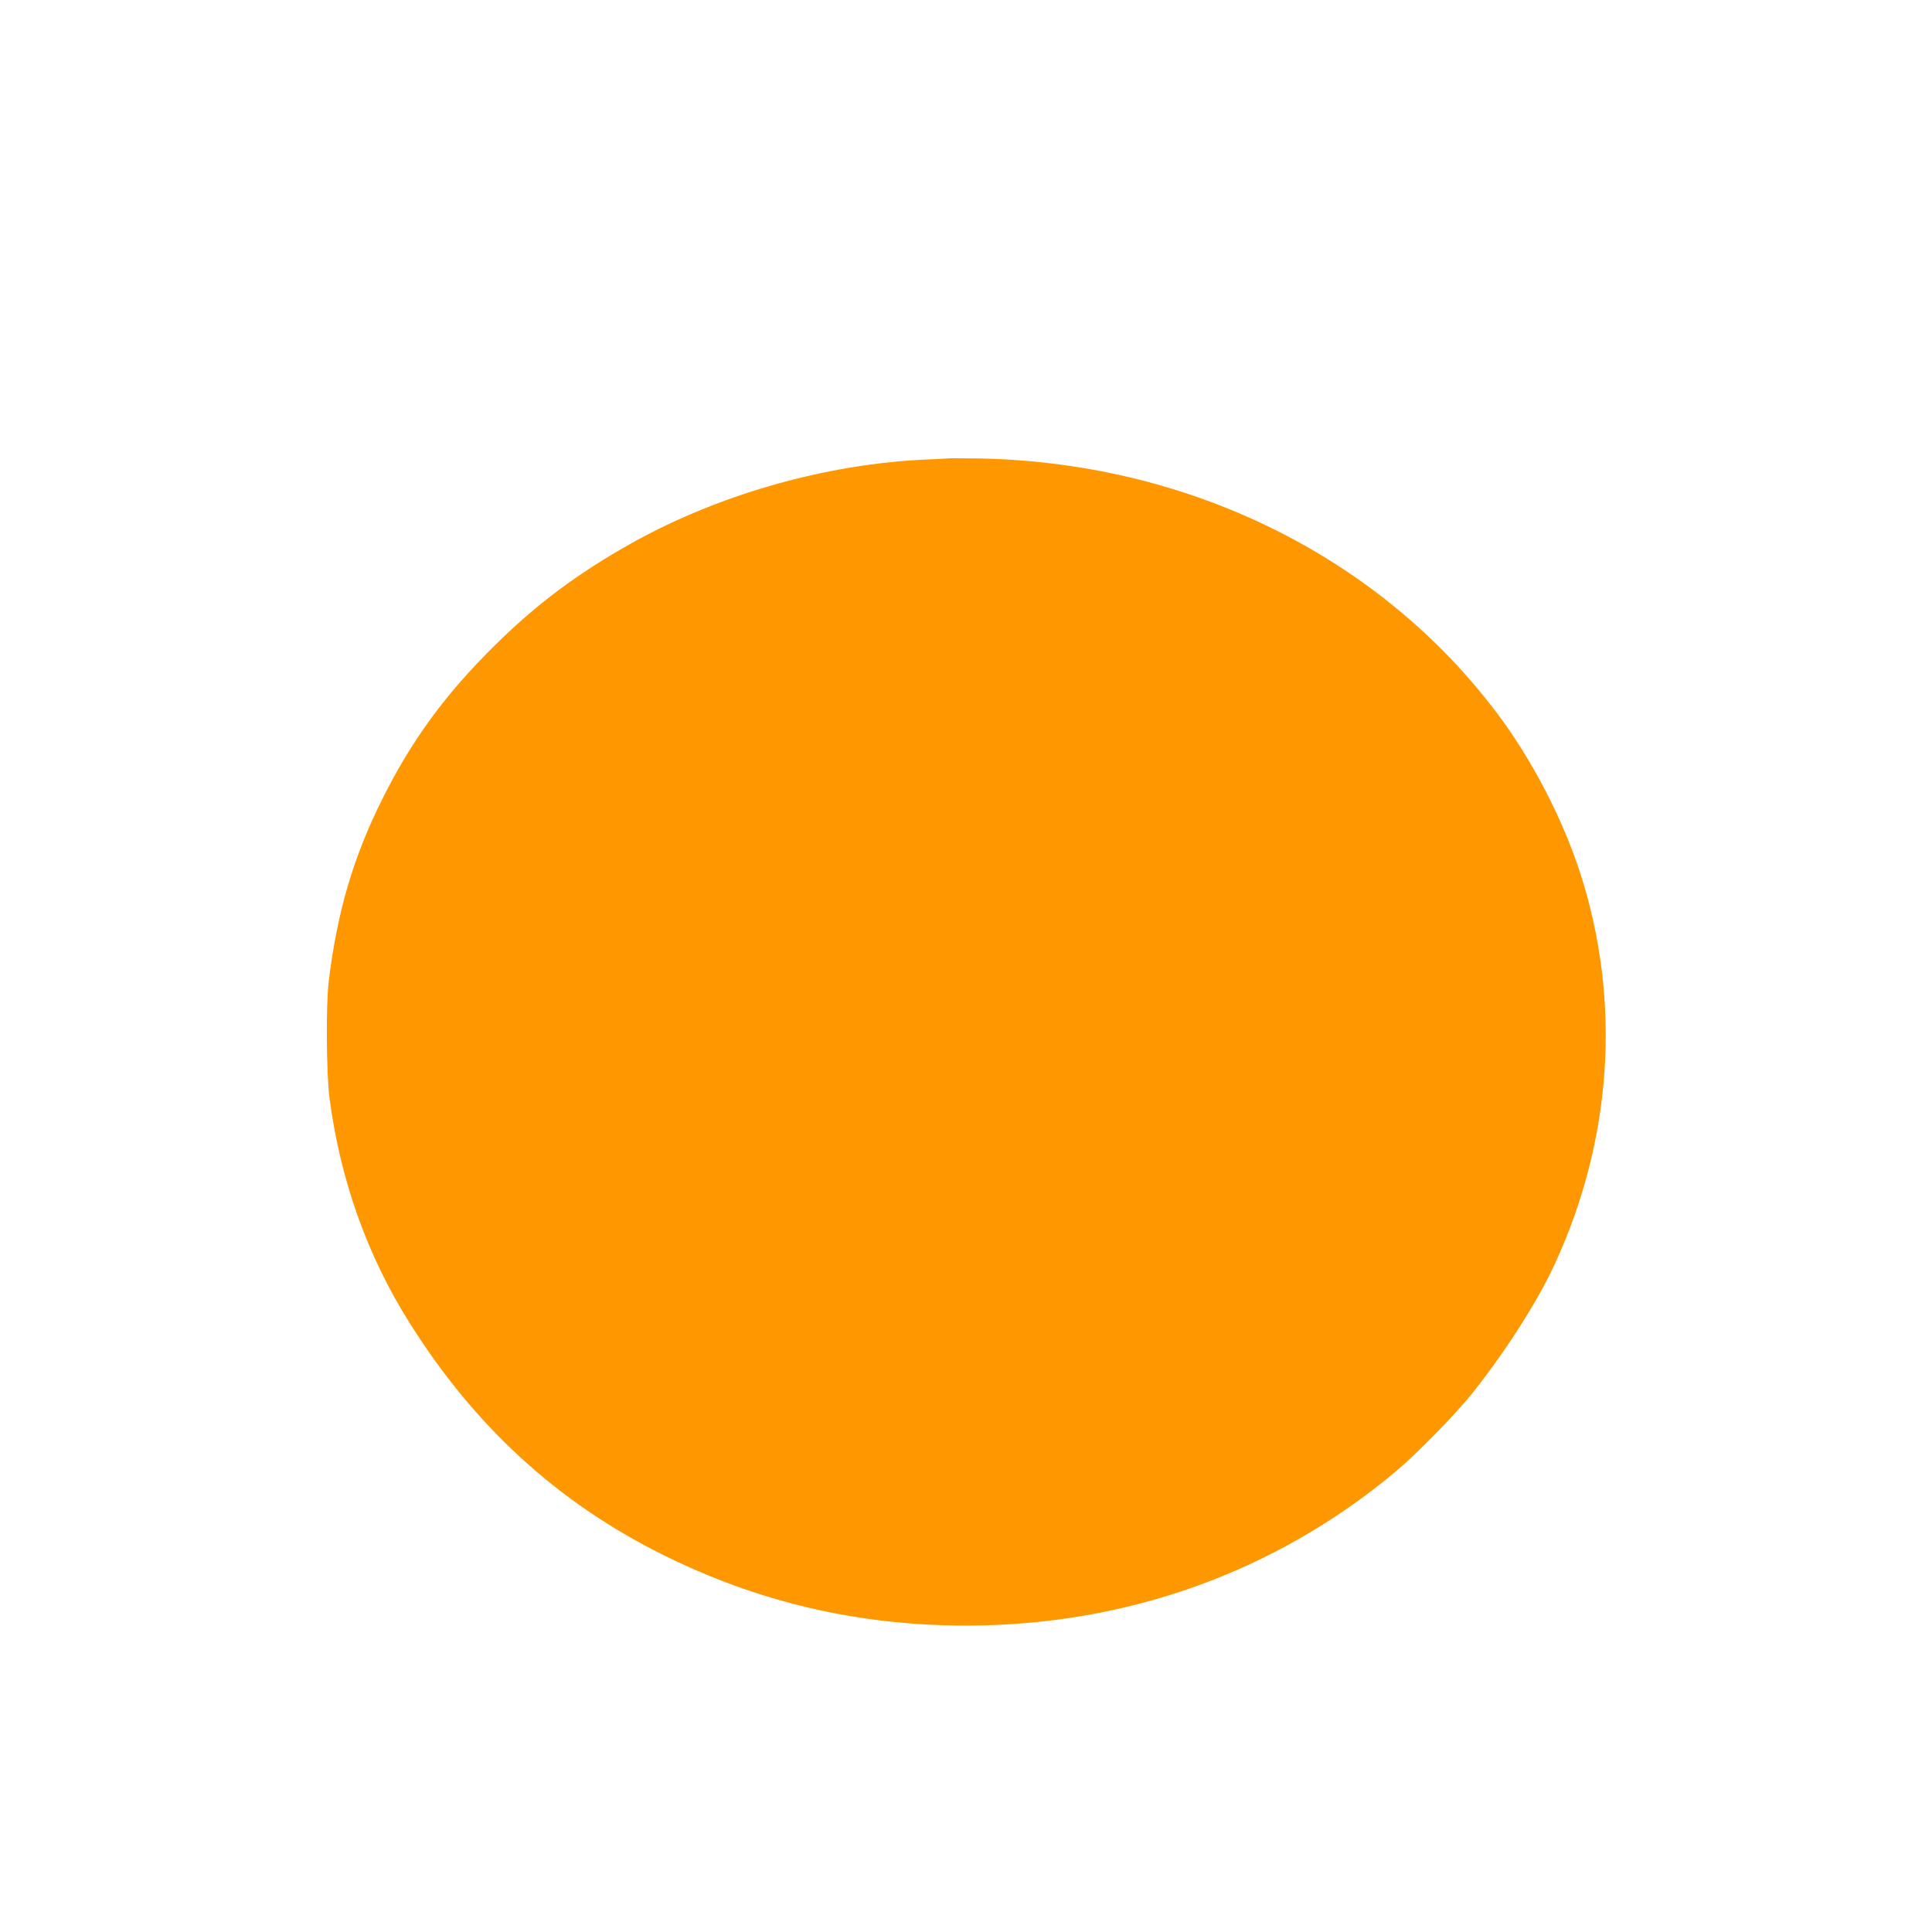 <?xml version="1.0" standalone="no"?>
<!DOCTYPE svg PUBLIC "-//W3C//DTD SVG 20010904//EN"
 "http://www.w3.org/TR/2001/REC-SVG-20010904/DTD/svg10.dtd">
<svg version="1.0" xmlns="http://www.w3.org/2000/svg"
 width="1280pt" height="1280pt" viewBox="0 0 1280 1280"
 preserveAspectRatio="xMidYMid meet">
<g transform="translate(0,1280) scale(0.1,-0.1)"
fill="#ff9800" stroke="none">
<path d="M6297 9764 c-1 -1 -69 -4 -152 -8 -665 -28 -1376 -229 -1956 -552
-356 -199 -632 -404 -908 -677 -330 -325 -552 -629 -746 -1017 -193 -384 -300
-747 -357 -1210 -19 -157 -16 -612 5 -775 72 -545 250 -1044 531 -1490 429
-683 976 -1185 1668 -1531 635 -318 1302 -474 2022 -474 1060 1 2045 354 2841
1019 136 114 398 381 506 516 219 275 428 600 544 848 388 832 449 1754 174
2604 -117 360 -318 748 -547 1053 -789 1051 -2063 1674 -3460 1693 -90 1 -164
1 -165 1z"/>
</g>
</svg>
